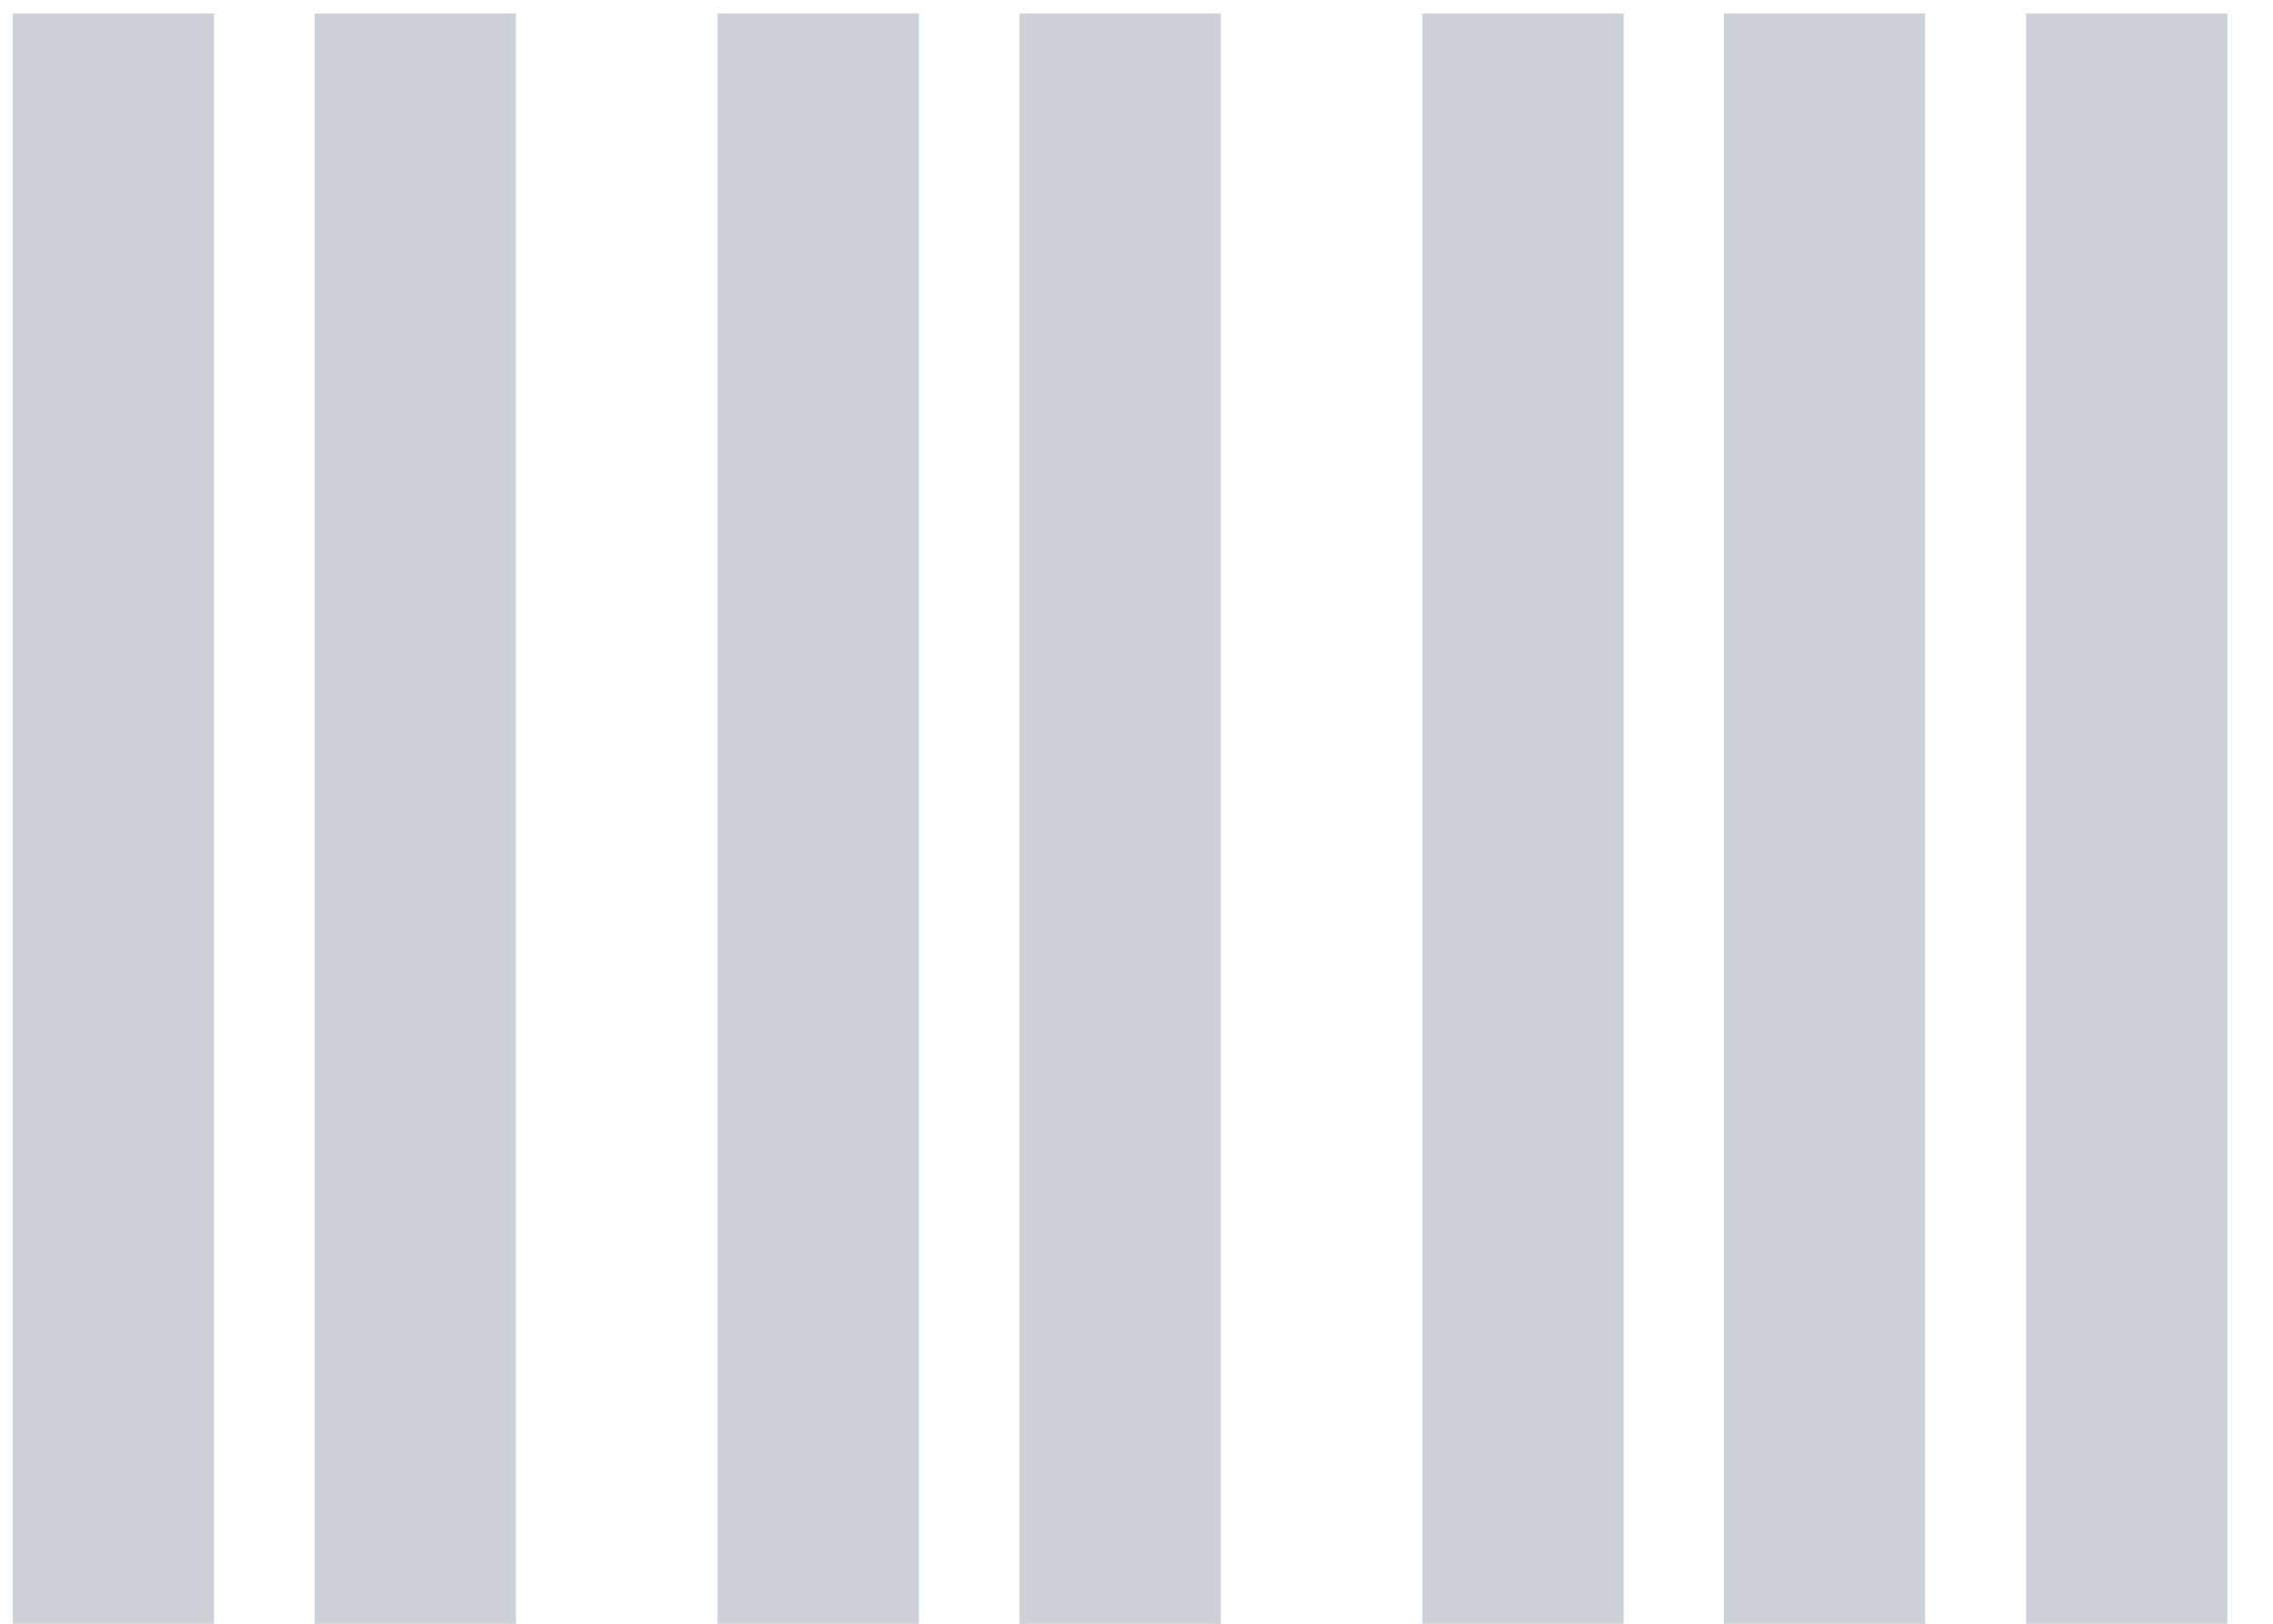 <?xml version="1.0" encoding="UTF-8"?>
<svg xmlns="http://www.w3.org/2000/svg" width="35" height="25" viewBox="0 0 35 25" fill="none">
  <rect x="0.197" y="0.208" width="3.1" height="24.797" fill="#CBD1D6"></rect>
  <rect x="4.845" y="0.208" width="3.1" height="24.797" fill="#CBD1D6"></rect>
  <rect x="11.049" y="0.208" width="3.1" height="24.797" fill="#CBD1D6"></rect>
  <rect x="15.698" y="0.208" width="3.1" height="24.797" fill="#CBD1D6"></rect>
  <rect x="21.901" y="0.208" width="3.1" height="24.797" fill="#CBD1D6"></rect>
  <rect x="26.544" y="0.208" width="3.1" height="24.797" fill="#CBD1D6"></rect>
  <rect x="31.198" y="0.208" width="3.1" height="24.797" fill="#CBD1D6"></rect>
</svg>
